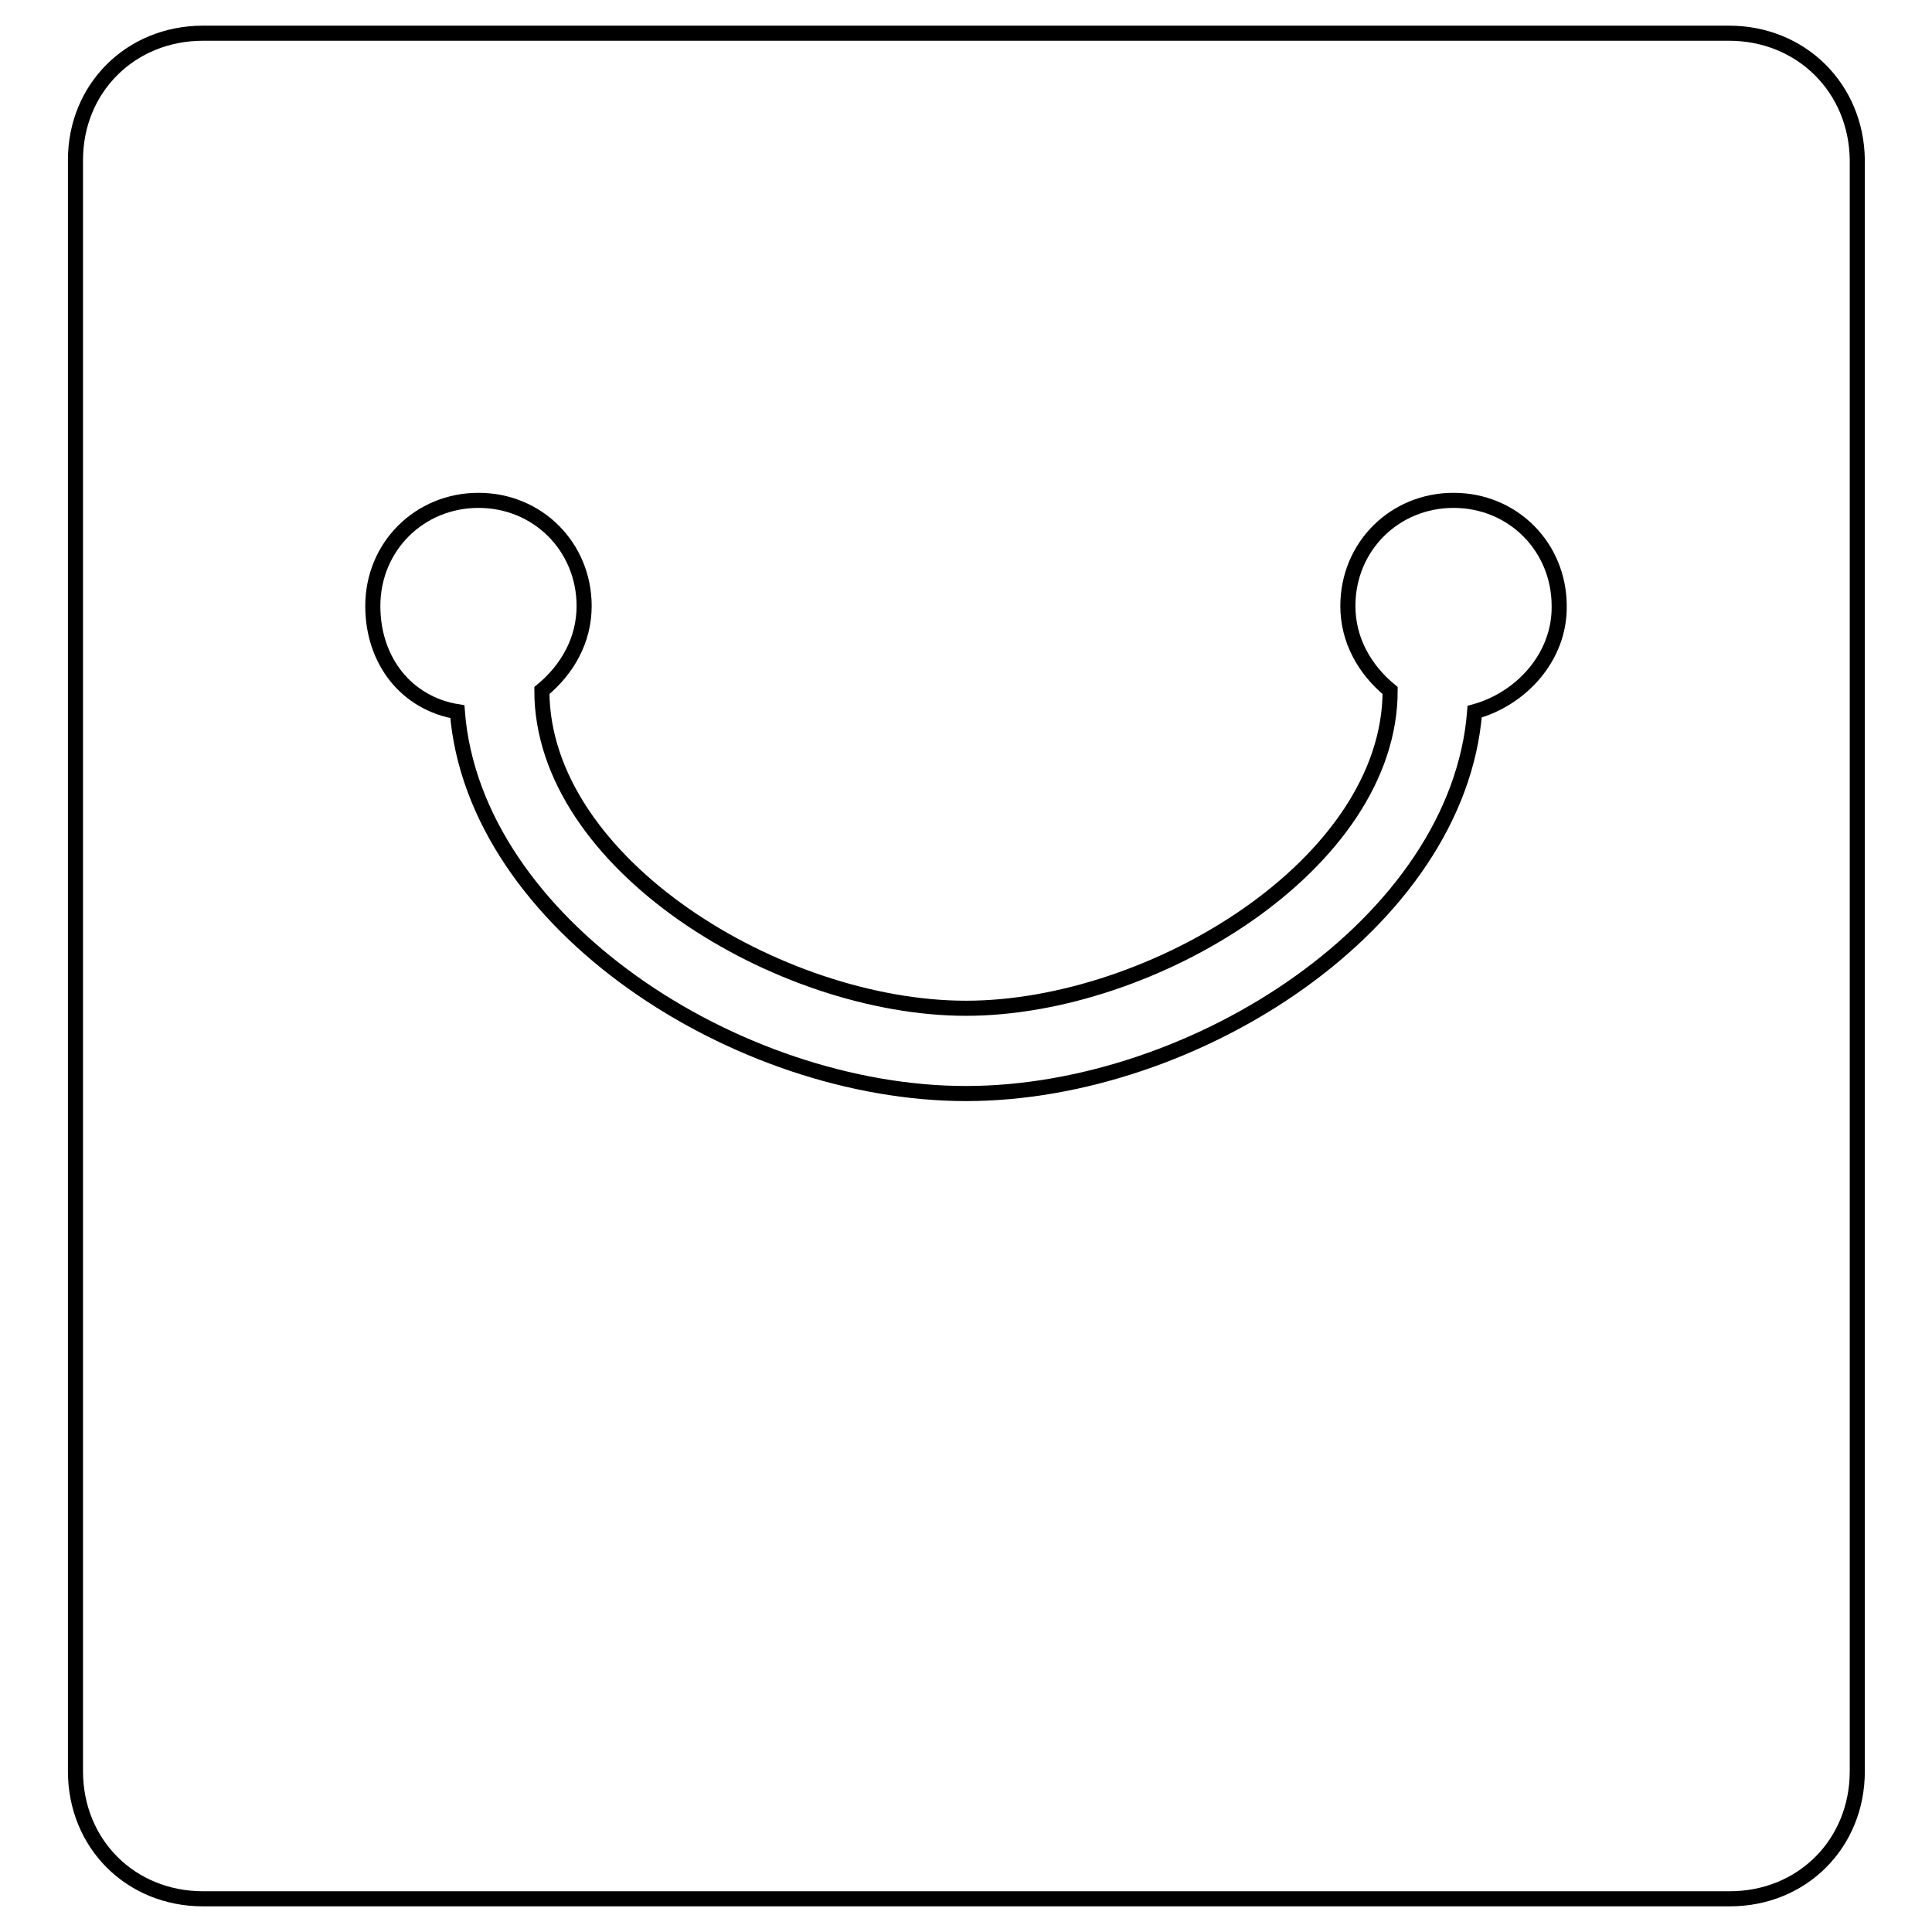 <?xml version="1.0" encoding="utf-8"?>
<!-- Svg Vector Icons : http://www.onlinewebfonts.com/icon -->
<!DOCTYPE svg PUBLIC "-//W3C//DTD SVG 1.1//EN" "http://www.w3.org/Graphics/SVG/1.1/DTD/svg11.dtd">
<svg version="1.1" xmlns="http://www.w3.org/2000/svg" xmlns:xlink="http://www.w3.org/1999/xlink" x="0px" y="0px" viewBox="0 0 256 256" enable-background="new 0 0 256 256" xml:space="preserve">
<g> <path stroke-width="2" fill-opacity="0" stroke="#000000"  d="M229.1,4.4H26.9C17.3,4.4,10,11.7,10,21.2v213.5c0,9.6,7.3,16.9,16.9,16.9h202.3c9.6,0,16.9-7.3,16.9-16.9 V21.2C246,11.7,238.7,4.4,229.1,4.4z M195.4,94.3c-2.2,28.1-37.1,50.6-67.4,50.6s-65.2-22.5-67.4-50.6c-6.7-1.1-11.2-6.7-11.2-14 c0-7.9,6.2-14,14-14c7.9,0,14,6.2,14,14c0,4.5-2.2,8.4-5.6,11.2c0,23,31.5,42.1,56.2,42.1c24.7,0,56.2-19.1,56.2-42.1 c-3.4-2.8-5.6-6.7-5.6-11.2c0-7.9,6.2-14,14-14c7.9,0,14,6.2,14,14C206.7,87,201.6,92.6,195.4,94.3L195.4,94.3z"/></g>
</svg>